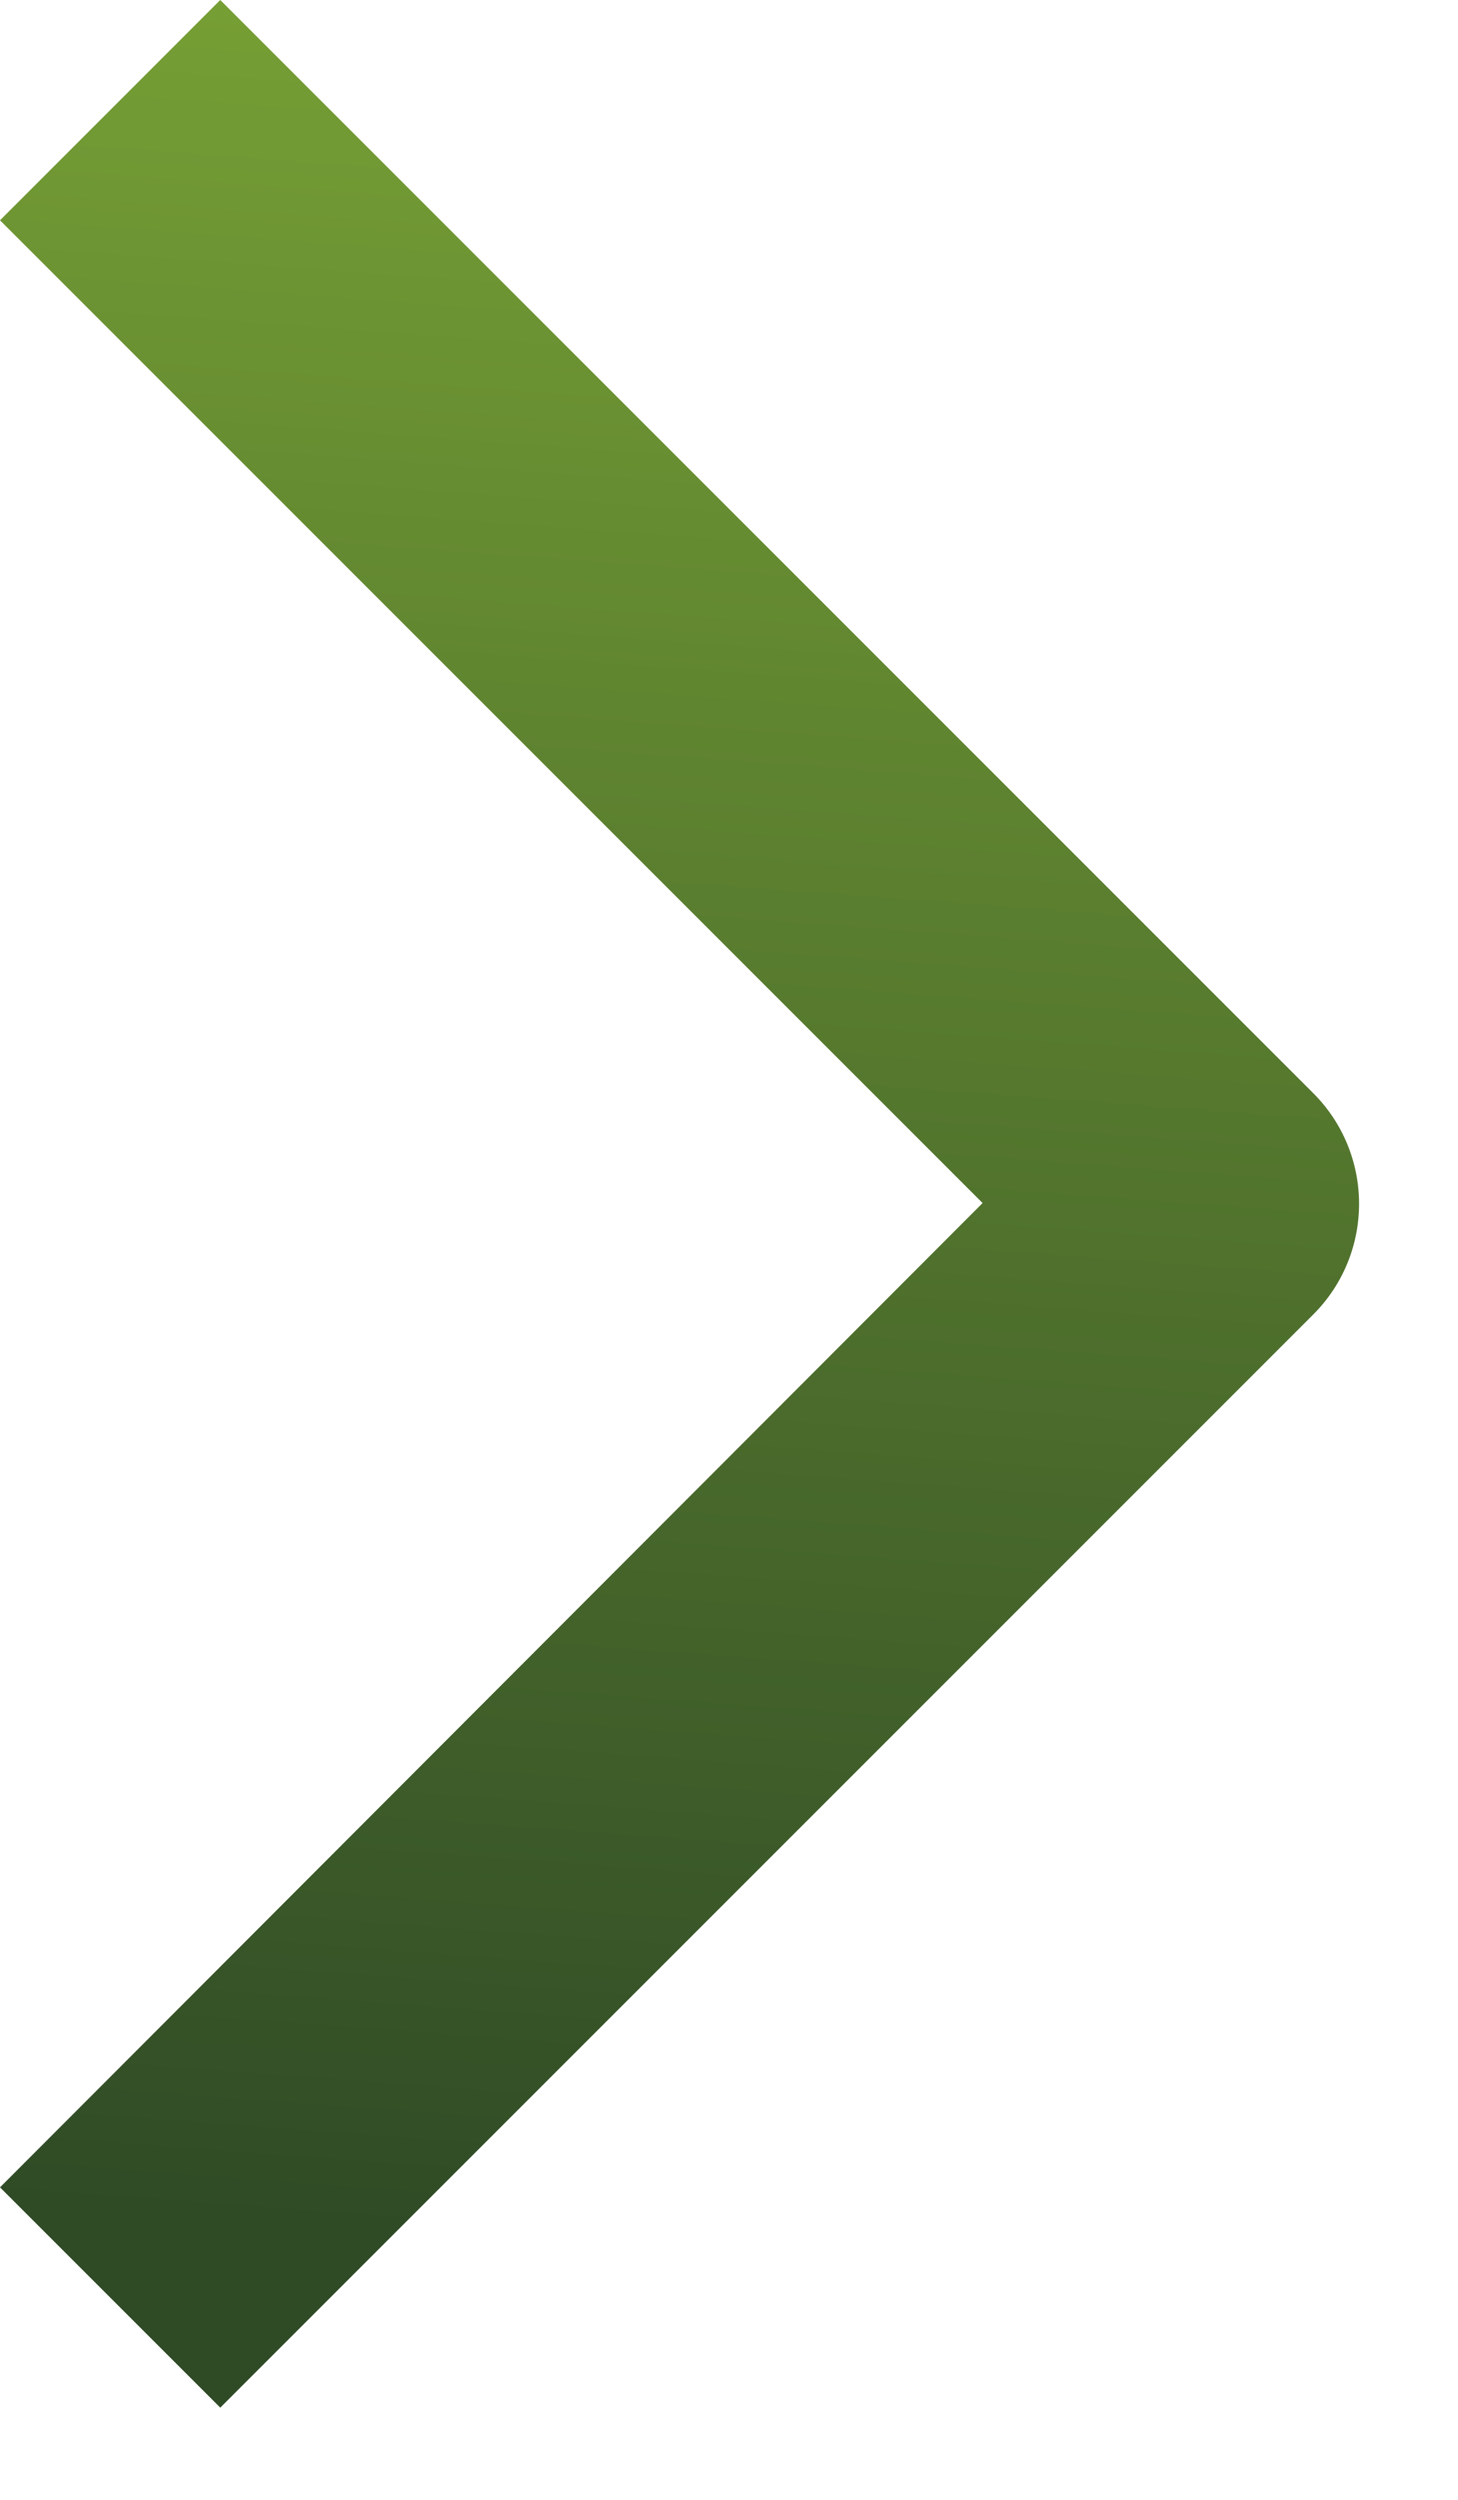 <svg width="14" height="24" viewBox="0 0 14 24" fill="none" xmlns="http://www.w3.org/2000/svg">
<defs>
<linearGradient id="paint0_linear_92_2144" x1="3.341" y1="21.373" x2="5.167" y2="-3.257" gradientUnits="userSpaceOnUse">
<stop stop-color="#2F4B26"/>
<stop offset="1" stop-color="#81AC37"/>
</linearGradient>
</defs>
<path d="M13.05 11.55C13.052 11.95 12.896 12.332 12.615 12.615L2.115 23.115L0 21L9.435 11.55L0 2.115L2.115 0L12.615 10.5C12.893 10.78 13.048 11.156 13.05 11.55V11.55Z" fill="url(#paint0_linear_92_2144)"/>
</svg>

